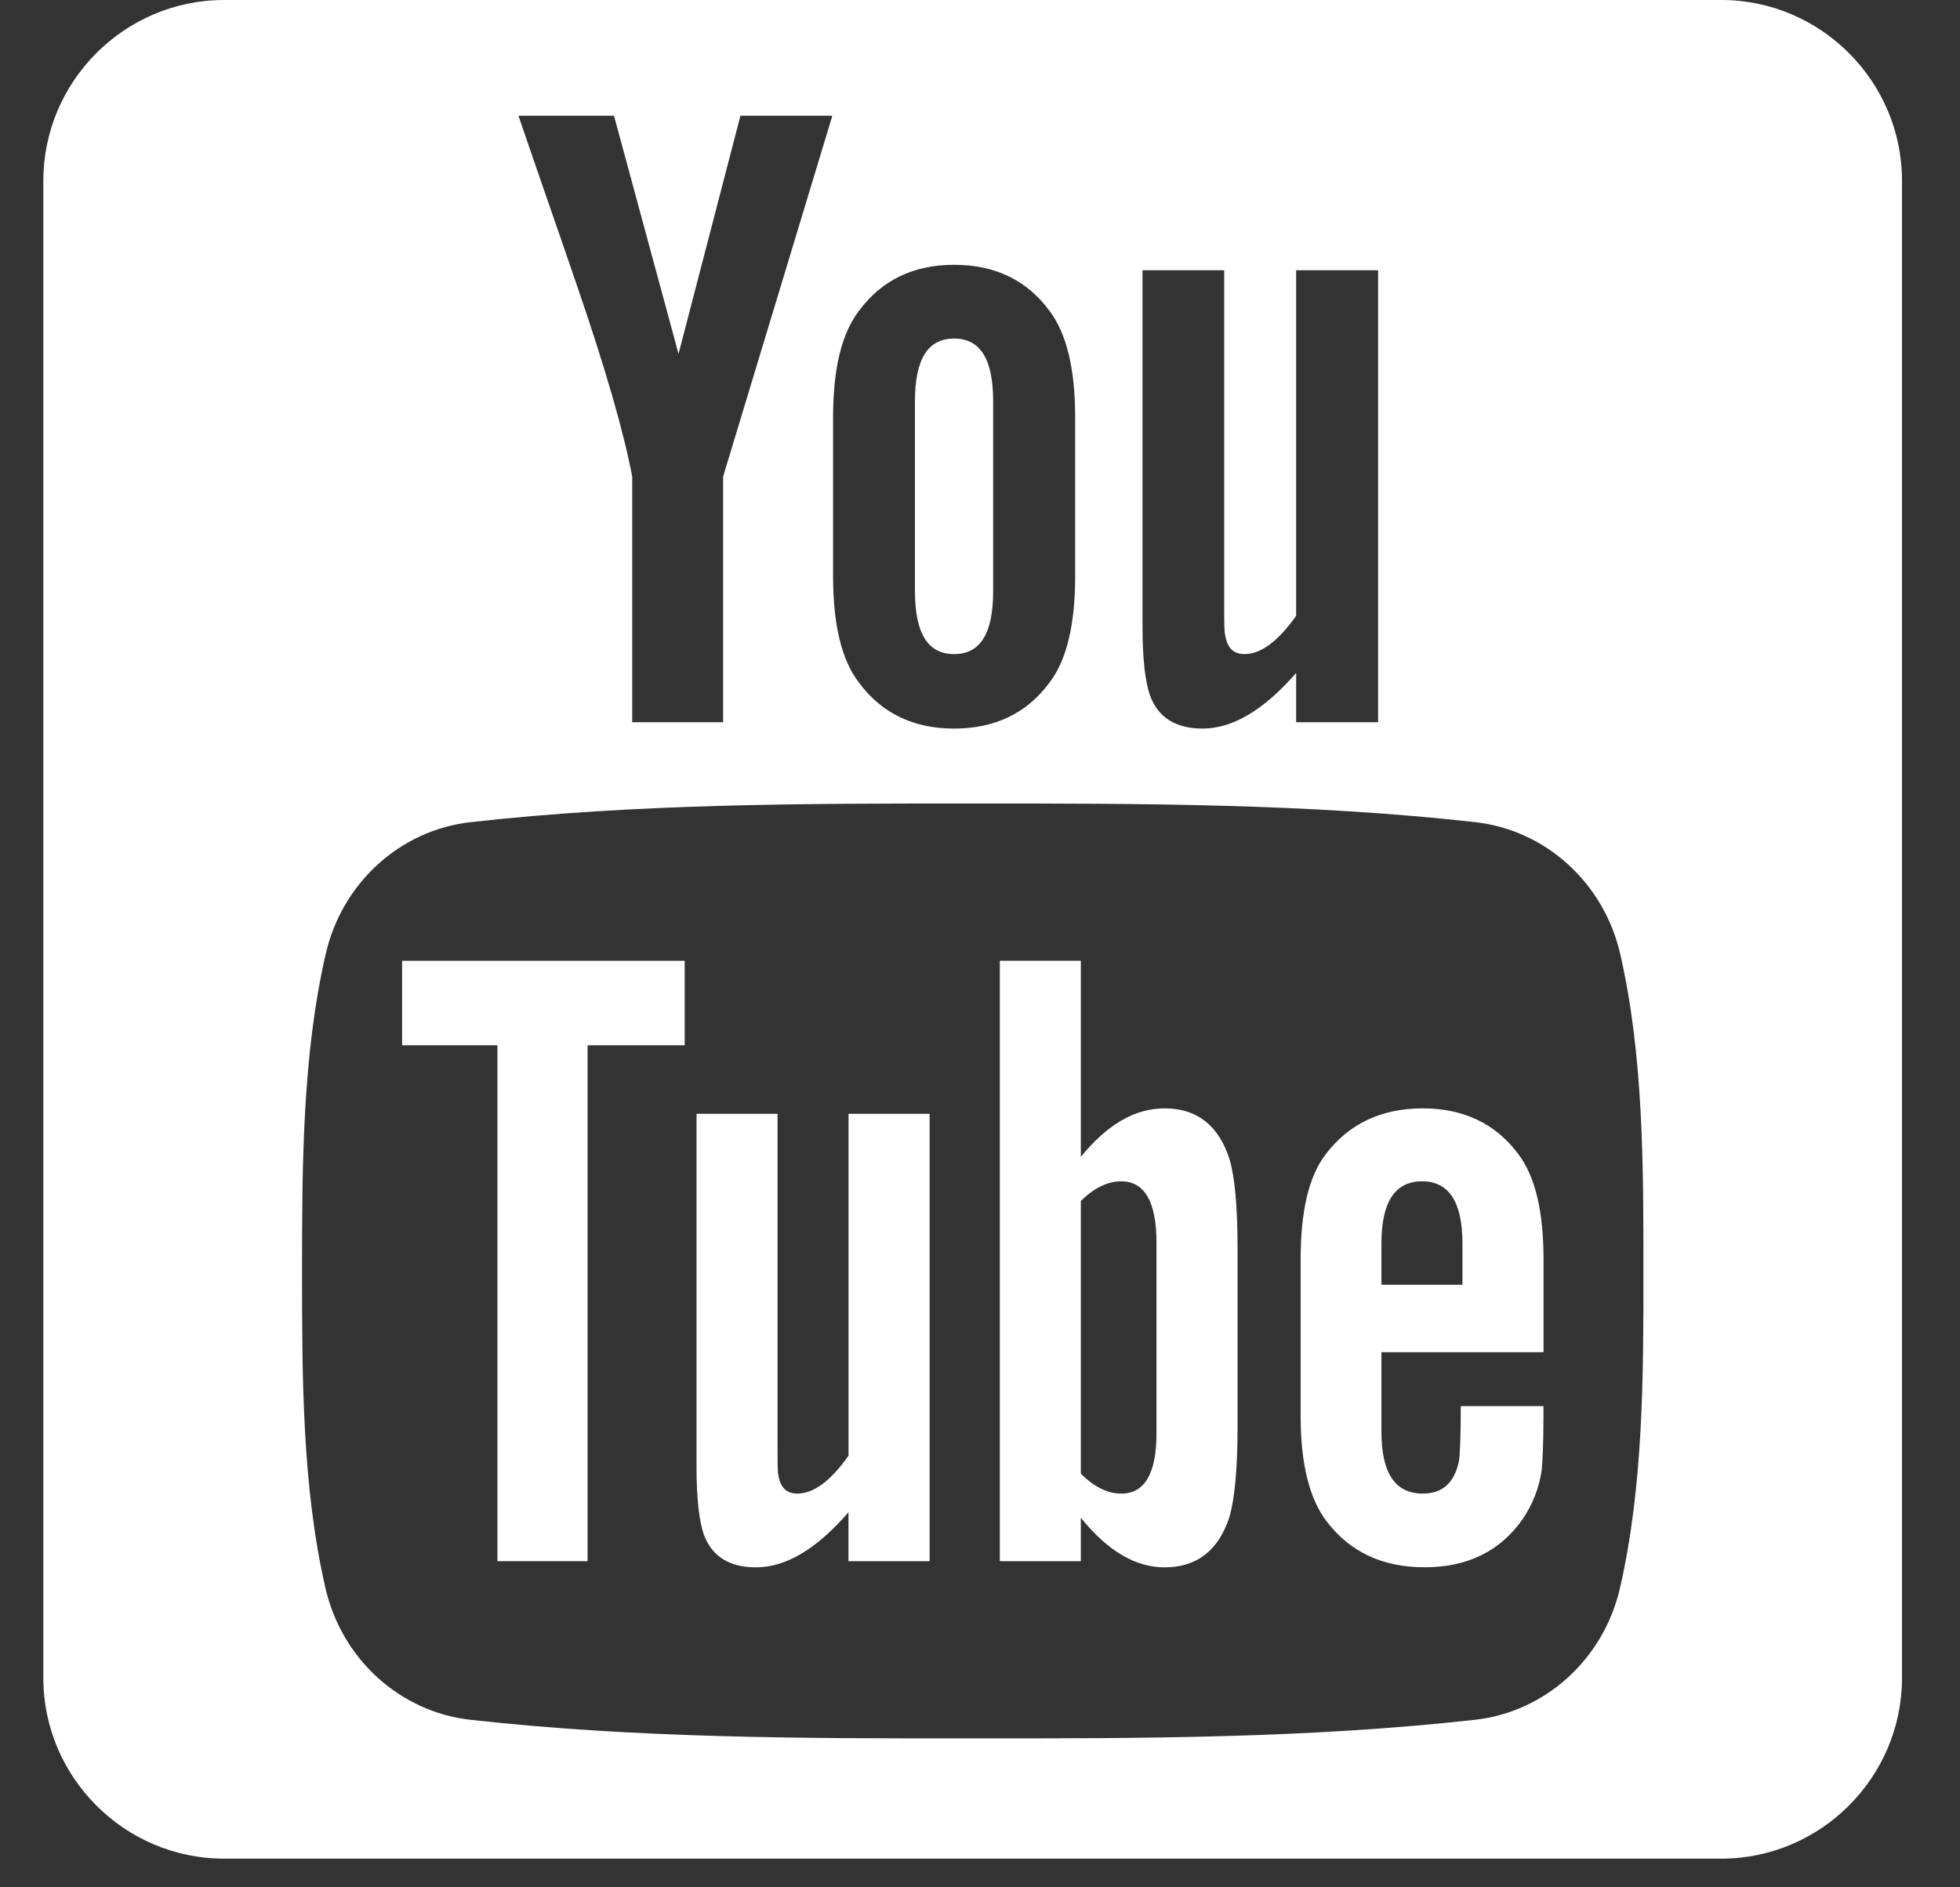 <svg width="27" height="26" viewBox="0 0 27 26" fill="none" xmlns="http://www.w3.org/2000/svg">
<rect x="0" y="0" width="27" height="26" fill="#333333" stroke="none"/>
<path d="M11.689 20.054C11.441 20.404 11.207 20.576 10.983 20.576C10.833 20.576 10.748 20.489 10.721 20.315C10.711 20.279 10.711 20.143 10.711 19.881V15.344H9.595V20.217C9.595 20.653 9.632 20.947 9.693 21.133C9.805 21.445 10.053 21.592 10.413 21.592C10.823 21.592 11.245 21.344 11.688 20.834V21.507H12.806V15.344H11.689V20.054Z" fill="white"/>
<path d="M5.539 14.4H6.852V21.507H8.094V14.4H9.432V13.236H5.539V14.4Z" fill="white"/>
<path d="M13.143 9.011C13.507 9.011 13.681 8.723 13.681 8.147V5.527C13.681 4.951 13.507 4.664 13.143 4.664C12.779 4.664 12.604 4.951 12.604 5.527V8.147C12.605 8.723 12.779 9.011 13.143 9.011Z" fill="white"/>
<path d="M16.043 15.269C15.632 15.269 15.25 15.493 14.889 15.937V13.236H13.773V21.507H14.889V20.909C15.262 21.371 15.646 21.592 16.043 21.592C16.488 21.592 16.786 21.358 16.936 20.899C17.01 20.638 17.048 20.227 17.048 19.657V17.203C17.048 16.62 17.01 16.212 16.936 15.965C16.786 15.503 16.488 15.269 16.043 15.269ZM15.931 19.745C15.931 20.301 15.768 20.576 15.446 20.576C15.262 20.576 15.076 20.488 14.889 20.302V16.545C15.076 16.361 15.262 16.274 15.446 16.274C15.768 16.274 15.931 16.559 15.931 17.115V19.745Z" fill="white"/>
<path d="M19.599 15.269C19.03 15.269 18.584 15.479 18.262 15.901C18.025 16.212 17.917 16.694 17.917 17.352V19.511C17.917 20.166 18.039 20.652 18.276 20.96C18.598 21.381 19.043 21.591 19.628 21.591C20.211 21.591 20.668 21.37 20.978 20.924C21.114 20.723 21.203 20.494 21.238 20.254C21.248 20.142 21.262 19.894 21.262 19.535V19.371H20.123C20.123 19.819 20.109 20.067 20.098 20.128C20.035 20.426 19.874 20.576 19.599 20.576C19.216 20.576 19.03 20.291 19.03 19.721V18.628H21.263V17.352C21.263 16.693 21.151 16.212 20.917 15.901C20.604 15.479 20.16 15.269 19.599 15.269ZM20.146 17.699H19.03V17.129C19.03 16.559 19.216 16.274 19.59 16.274C19.959 16.274 20.146 16.559 20.146 17.129V17.699Z" fill="white"/>
<path d="M23.712 0H3.086C1.717 0 0.597 1.12 0.597 2.489V23.116C0.597 24.485 1.717 25.605 3.086 25.605H23.712C25.081 25.605 26.201 24.485 26.201 23.116V2.489C26.201 1.12 25.081 0 23.712 0ZM15.739 3.723H16.864V8.308C16.864 8.573 16.864 8.711 16.878 8.747C16.903 8.922 16.991 9.011 17.142 9.011C17.368 9.011 17.605 8.837 17.855 8.483V3.723H18.984V9.95H17.855V9.271C17.406 9.786 16.977 10.037 16.566 10.037C16.203 10.037 15.952 9.889 15.839 9.573C15.777 9.385 15.739 9.087 15.739 8.647V3.723ZM11.476 5.753C11.476 5.088 11.59 4.601 11.83 4.286C12.142 3.861 12.582 3.648 13.143 3.648C13.709 3.648 14.148 3.861 14.46 4.286C14.696 4.601 14.811 5.088 14.811 5.753V7.935C14.811 8.596 14.697 9.087 14.46 9.4C14.148 9.824 13.709 10.037 13.143 10.037C12.581 10.037 12.142 9.824 11.83 9.4C11.59 9.087 11.476 8.596 11.476 7.935V5.753ZM8.458 1.594L9.347 4.875L10.2 1.594H11.466L9.961 6.566V9.95H8.709V6.566C8.596 5.966 8.345 5.088 7.944 3.922C7.68 3.147 7.405 2.368 7.142 1.594H8.458ZM22.316 21.877C22.09 22.86 21.286 23.584 20.319 23.692C18.027 23.948 15.708 23.95 13.399 23.948C11.09 23.95 8.771 23.948 6.48 23.692C5.512 23.584 4.709 22.859 4.483 21.877C4.161 20.477 4.161 18.95 4.161 17.509C4.161 16.068 4.165 14.541 4.487 13.141C4.713 12.159 5.516 11.434 6.484 11.326C8.775 11.069 11.094 11.069 13.403 11.069C15.712 11.069 18.031 11.069 20.322 11.326C21.289 11.434 22.093 12.159 22.319 13.141C22.641 14.541 22.639 16.068 22.639 17.509C22.64 18.95 22.638 20.477 22.316 21.877Z" fill="white"/>
</svg>
